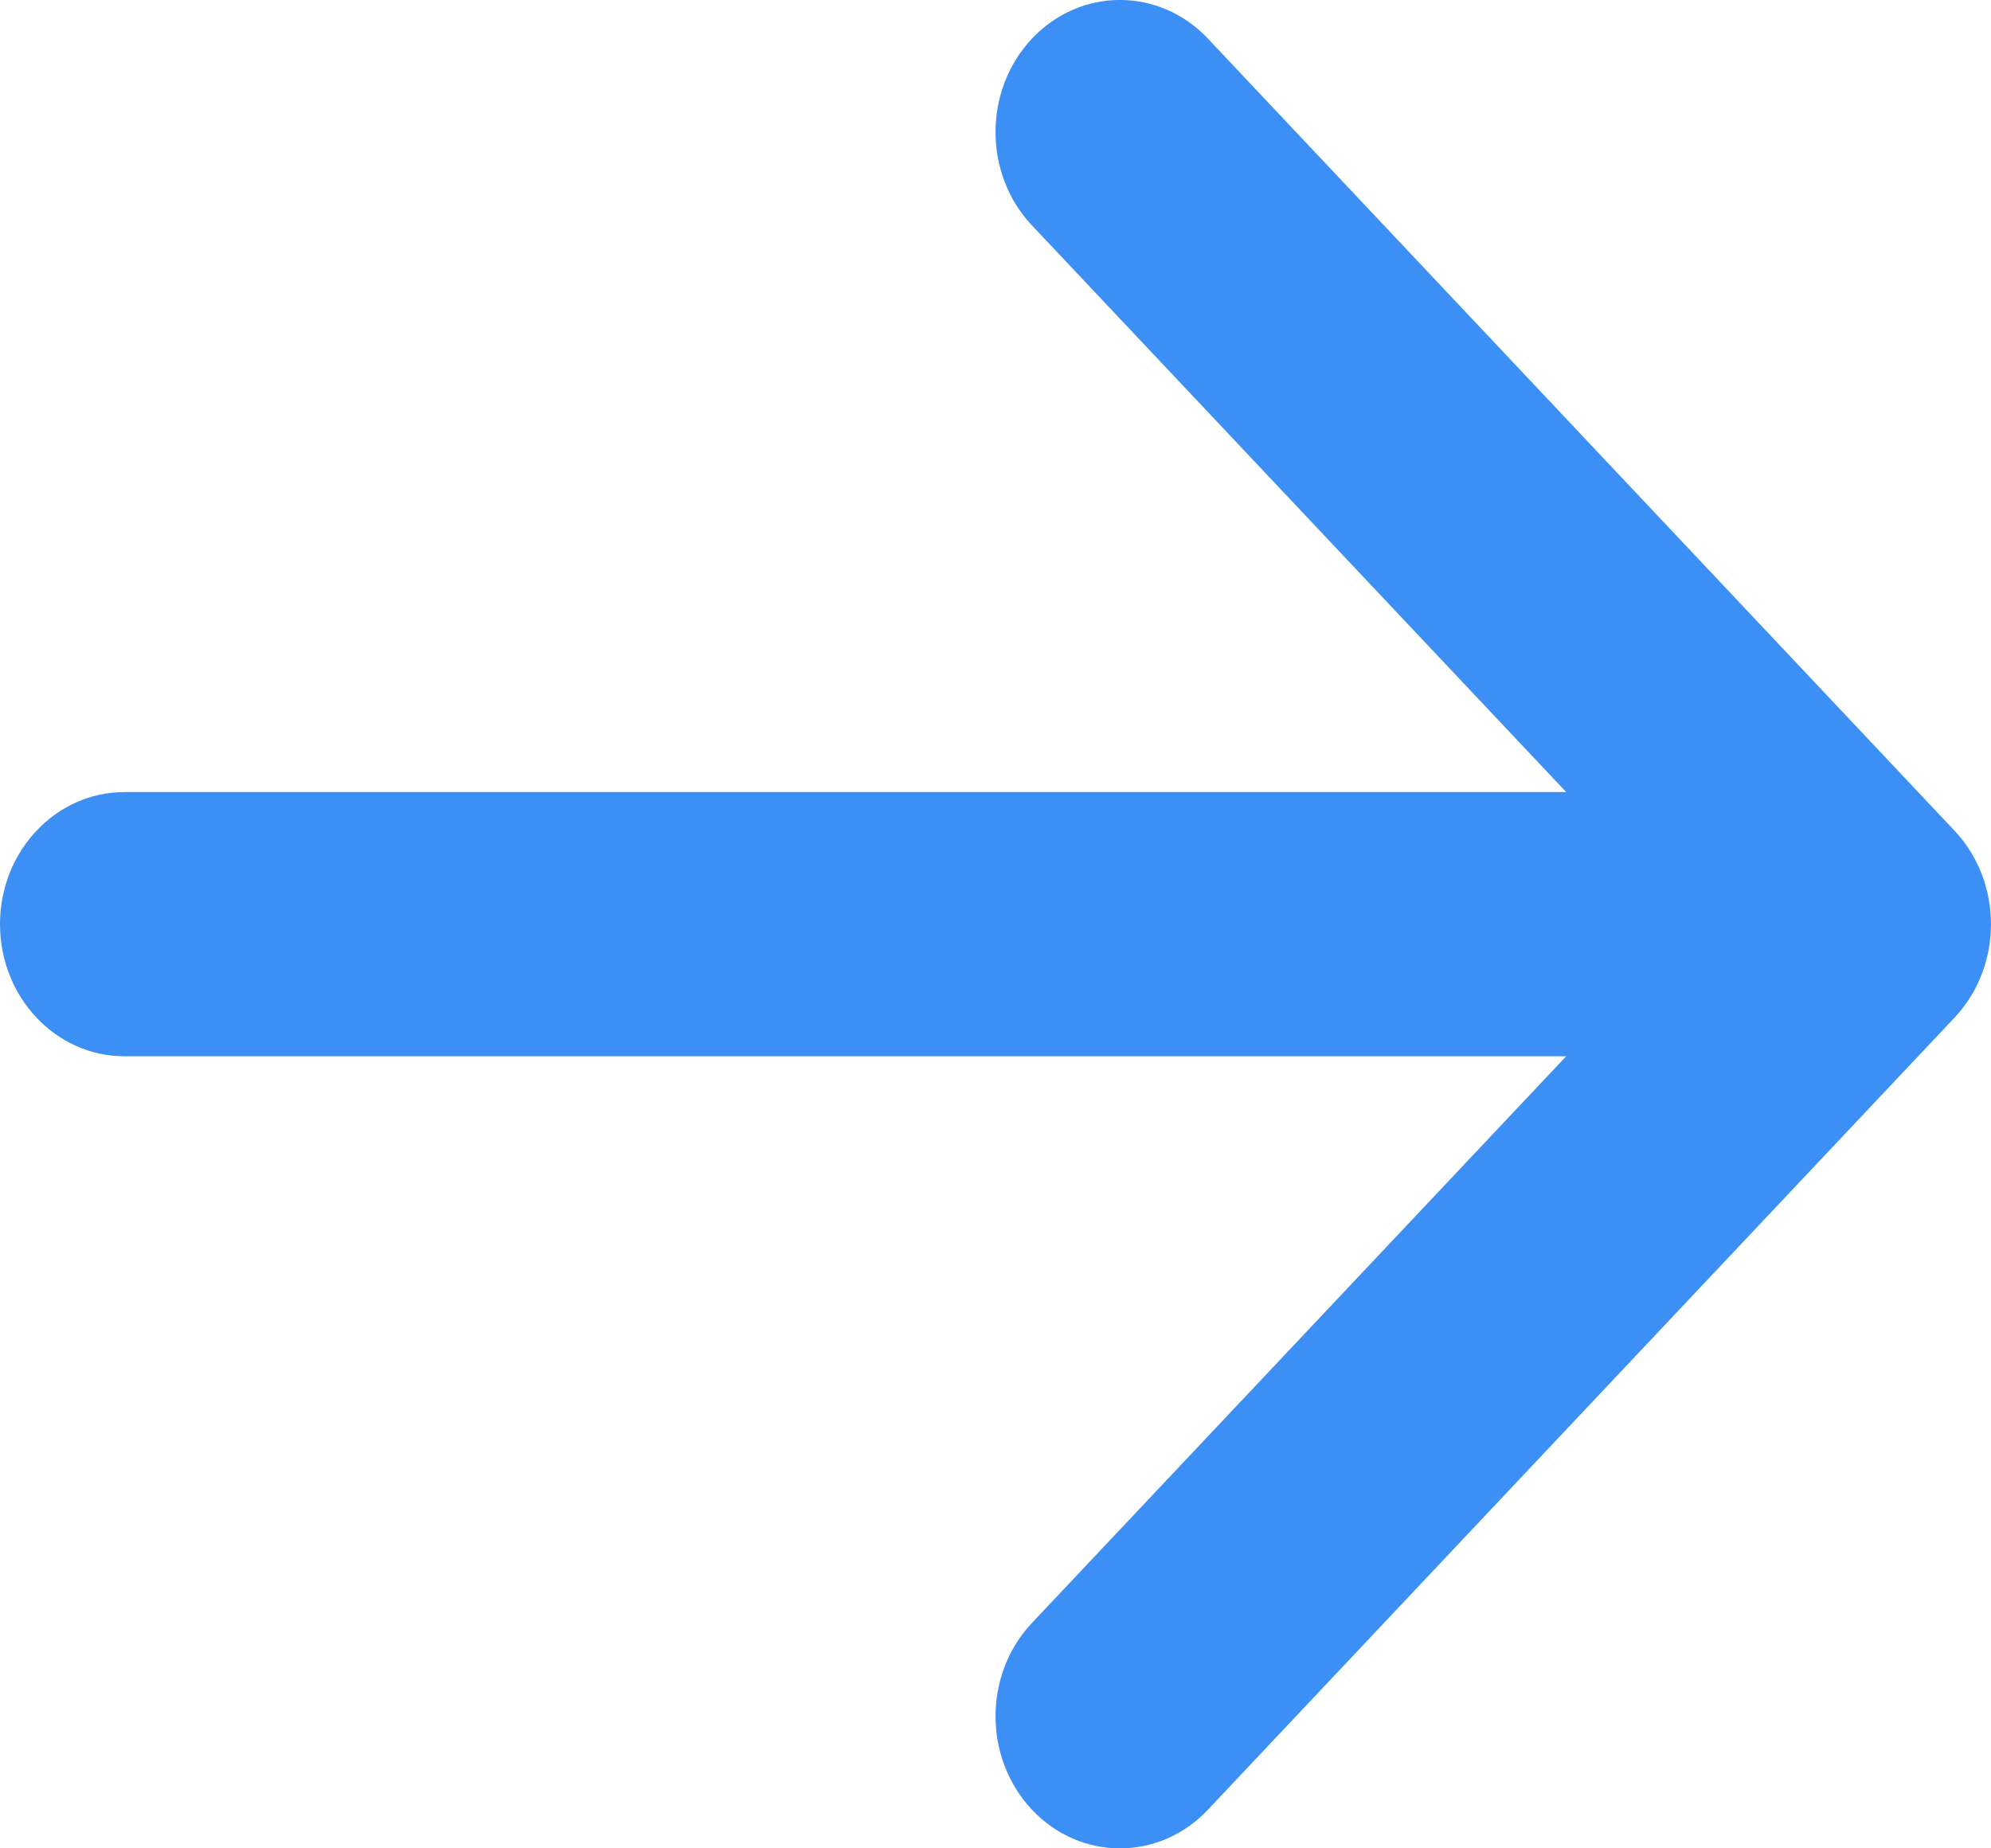 <?xml version="1.0" encoding="utf-8"?>
<svg xmlns="http://www.w3.org/2000/svg" fill="none" height="100%" overflow="visible" preserveAspectRatio="none" style="display: block;" viewBox="0 0 14 13" width="100%">
<path clip-rule="evenodd" d="M7.256 0.272C7.598 -0.091 8.152 -0.091 8.494 0.272L13.744 5.843C14.085 6.206 14.085 6.794 13.744 7.157L8.494 12.728C8.152 13.091 7.598 13.091 7.256 12.728C6.915 12.365 6.915 11.777 7.256 11.415L11.013 7.429H0.875C0.392 7.429 0 7.013 0 6.5C0 5.987 0.392 5.571 0.875 5.571H11.013L7.256 1.585C6.915 1.223 6.915 0.635 7.256 0.272Z" fill="#3C8FF4" fill-rule="evenodd" id="Vector (Stroke)"/>
</svg>